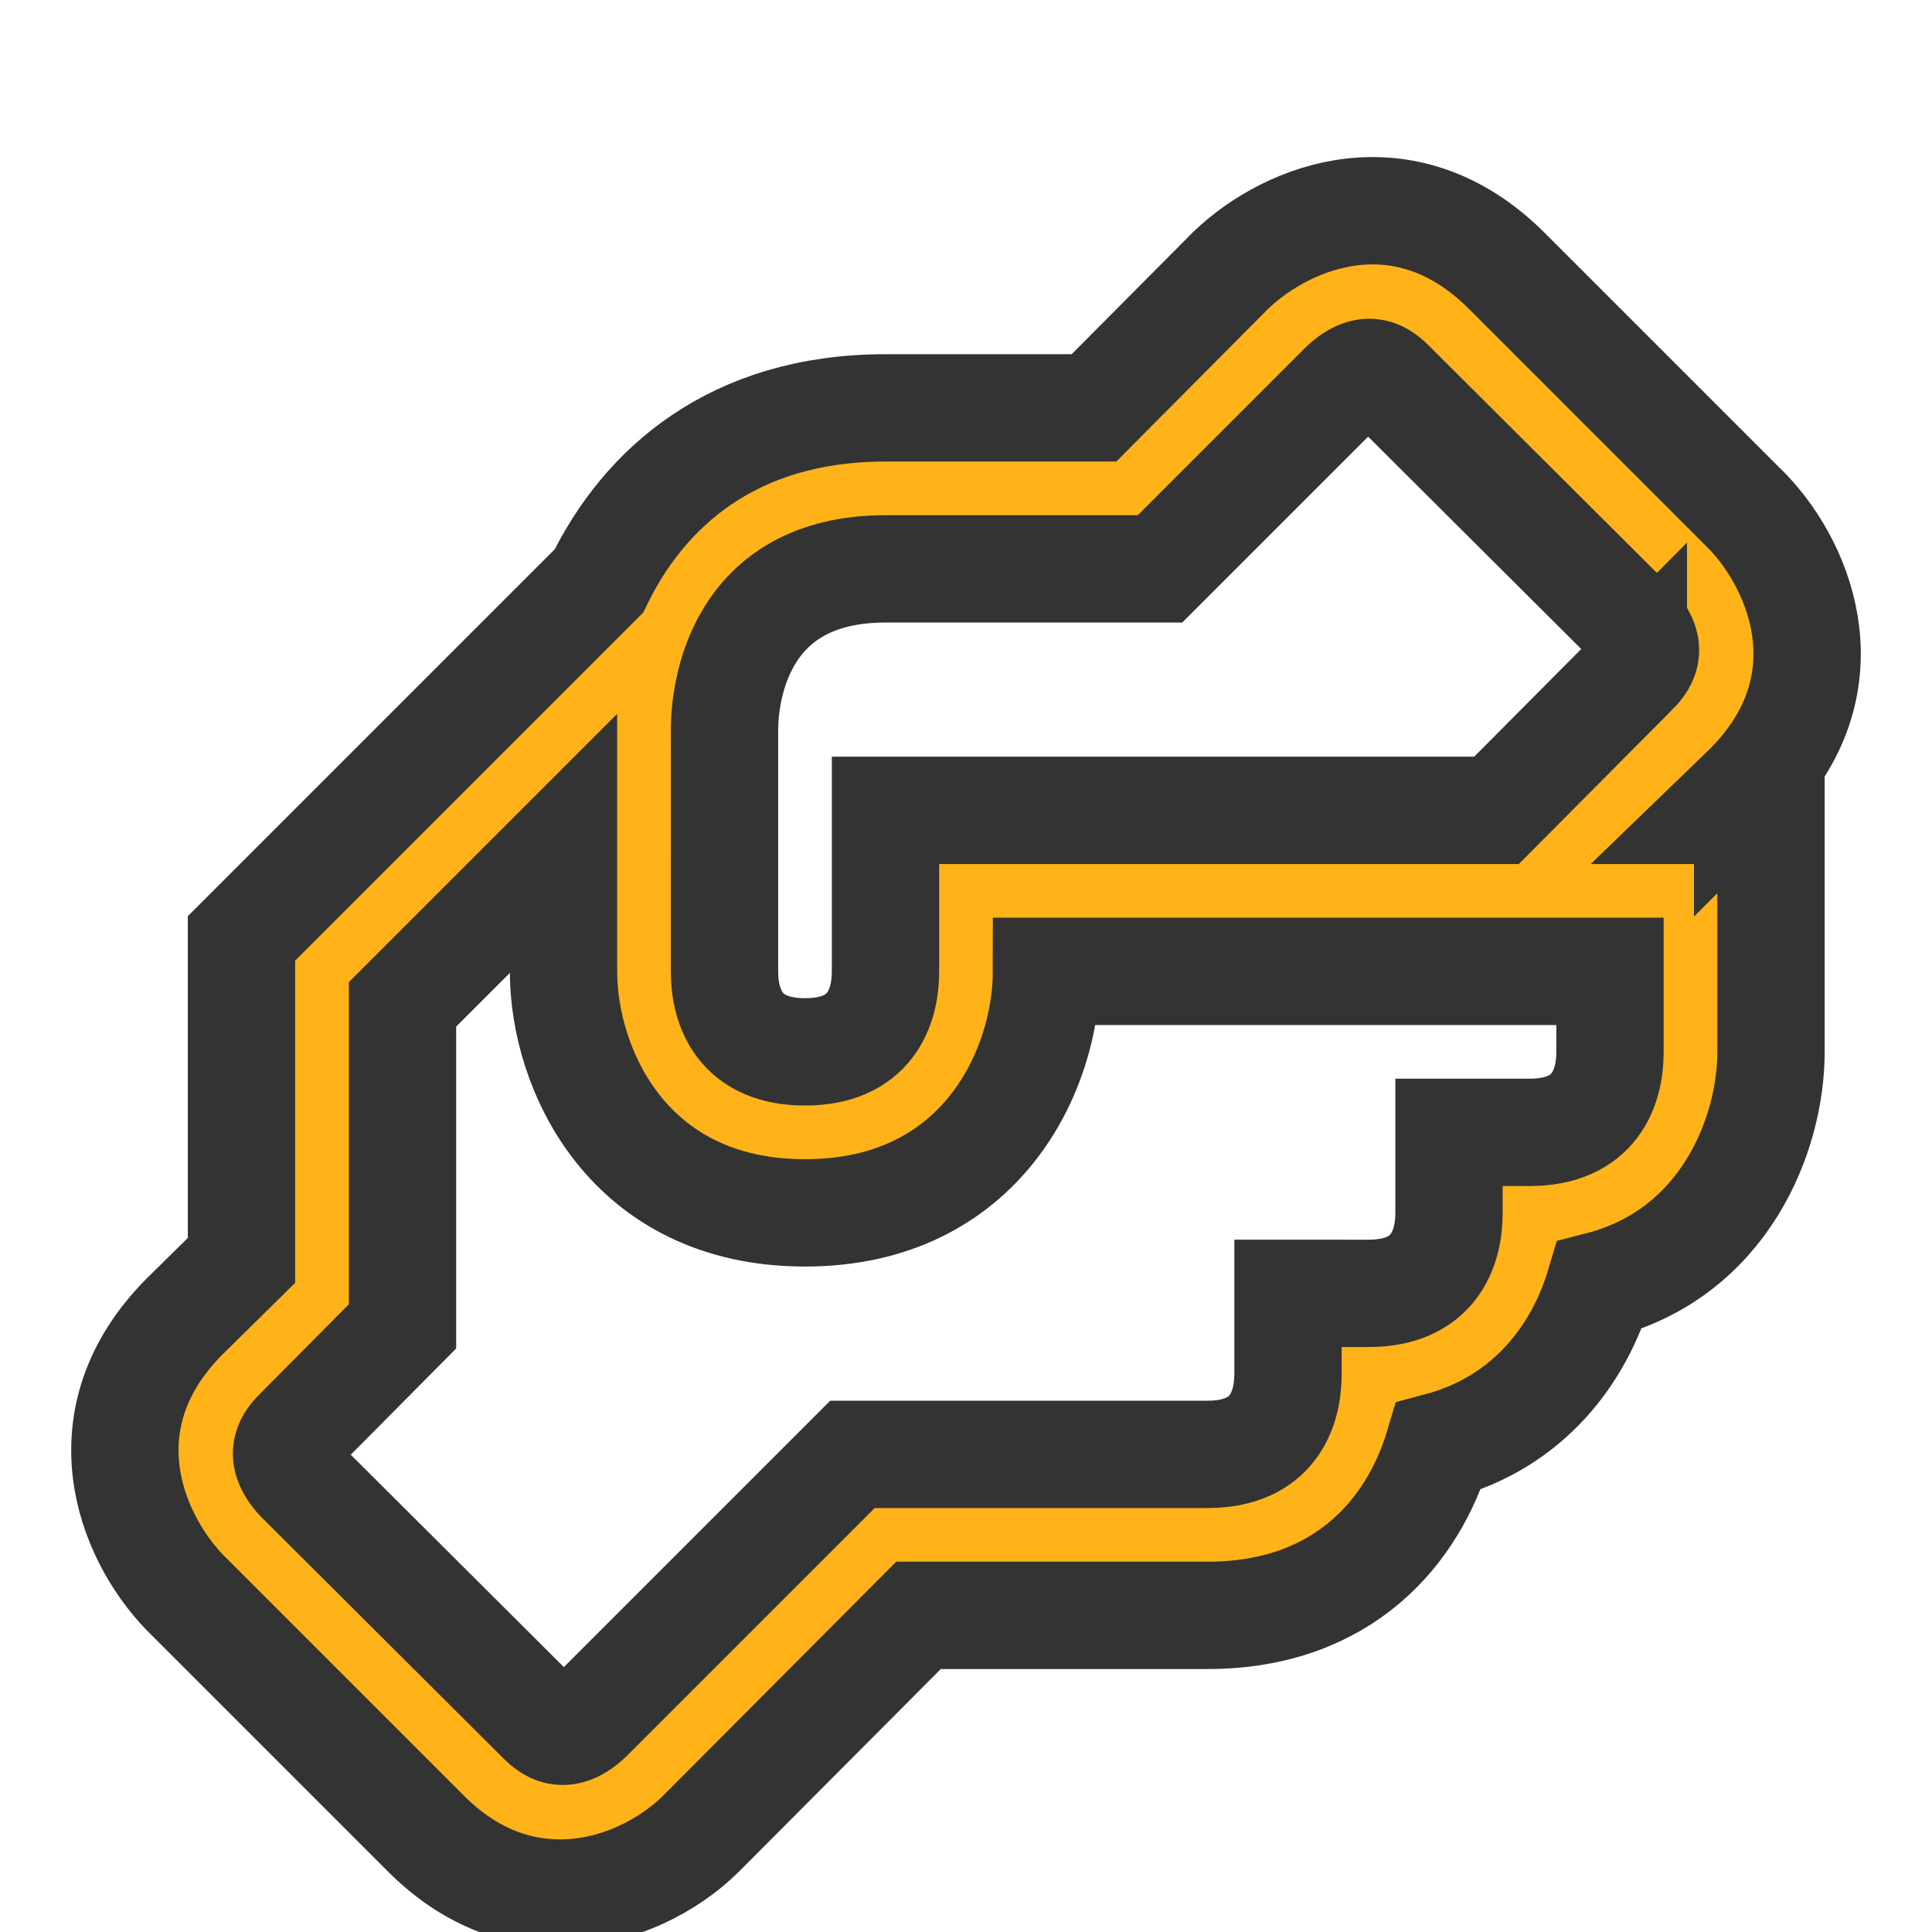 <svg width="90" height="90" fill="none" xmlns="http://www.w3.org/2000/svg"><g clip-path="url(#clip0_1_2)"><path d="M81.412 36.663c4.688-4.688 2.55-10.163 0-12.825l-11.25-11.25c-4.725-4.688-10.162-2.55-12.825 0L50.962 19H41.25C34.125 19 30 22.75 27.9 27.063l-16.65 16.65v15l-2.662 2.624c-4.688 4.725-2.55 10.163 0 12.825l11.25 11.25c2.024 2.025 4.2 2.775 6.262 2.775 2.662 0 5.1-1.312 6.563-2.775L42.788 75.25H56.25c6.375 0 9.6-3.975 10.763-7.875 4.237-1.125 6.562-4.35 7.5-7.5C80.325 58.375 82.5 52.862 82.5 49V37.75h-2.213l1.125-1.087zM75 49c0 1.688-.713 3.75-3.75 3.75H67.5v3.75c0 1.688-.713 3.75-3.75 3.75H60V64c0 1.688-.712 3.75-3.75 3.75H39.712l-12.3 12.3c-1.162 1.088-1.837.45-2.25.038L13.95 68.913c-1.087-1.163-.45-1.838-.037-2.25l4.837-4.875v-15l7.5-7.5v5.962c0 4.538 3 11.25 11.25 11.25s11.25-6.712 11.25-11.25H75V49zm1.088-17.663l-6.375 6.413H41.25v7.5c0 1.688-.712 3.75-3.75 3.75-3.038 0-3.75-2.063-3.75-3.75V34c0-1.725.638-7.5 7.5-7.5h12.788l8.55-8.55c1.162-1.087 1.837-.45 2.25-.037L76.05 29.087c1.088 1.163.45 1.838.038 2.25z" fill="#FFB319" stroke="#333" stroke-width="5"/></g><defs><clipPath id="clip0_1_2"><path fill="#fff" d="M0 0h90v90H0z"/></clipPath></defs></svg>